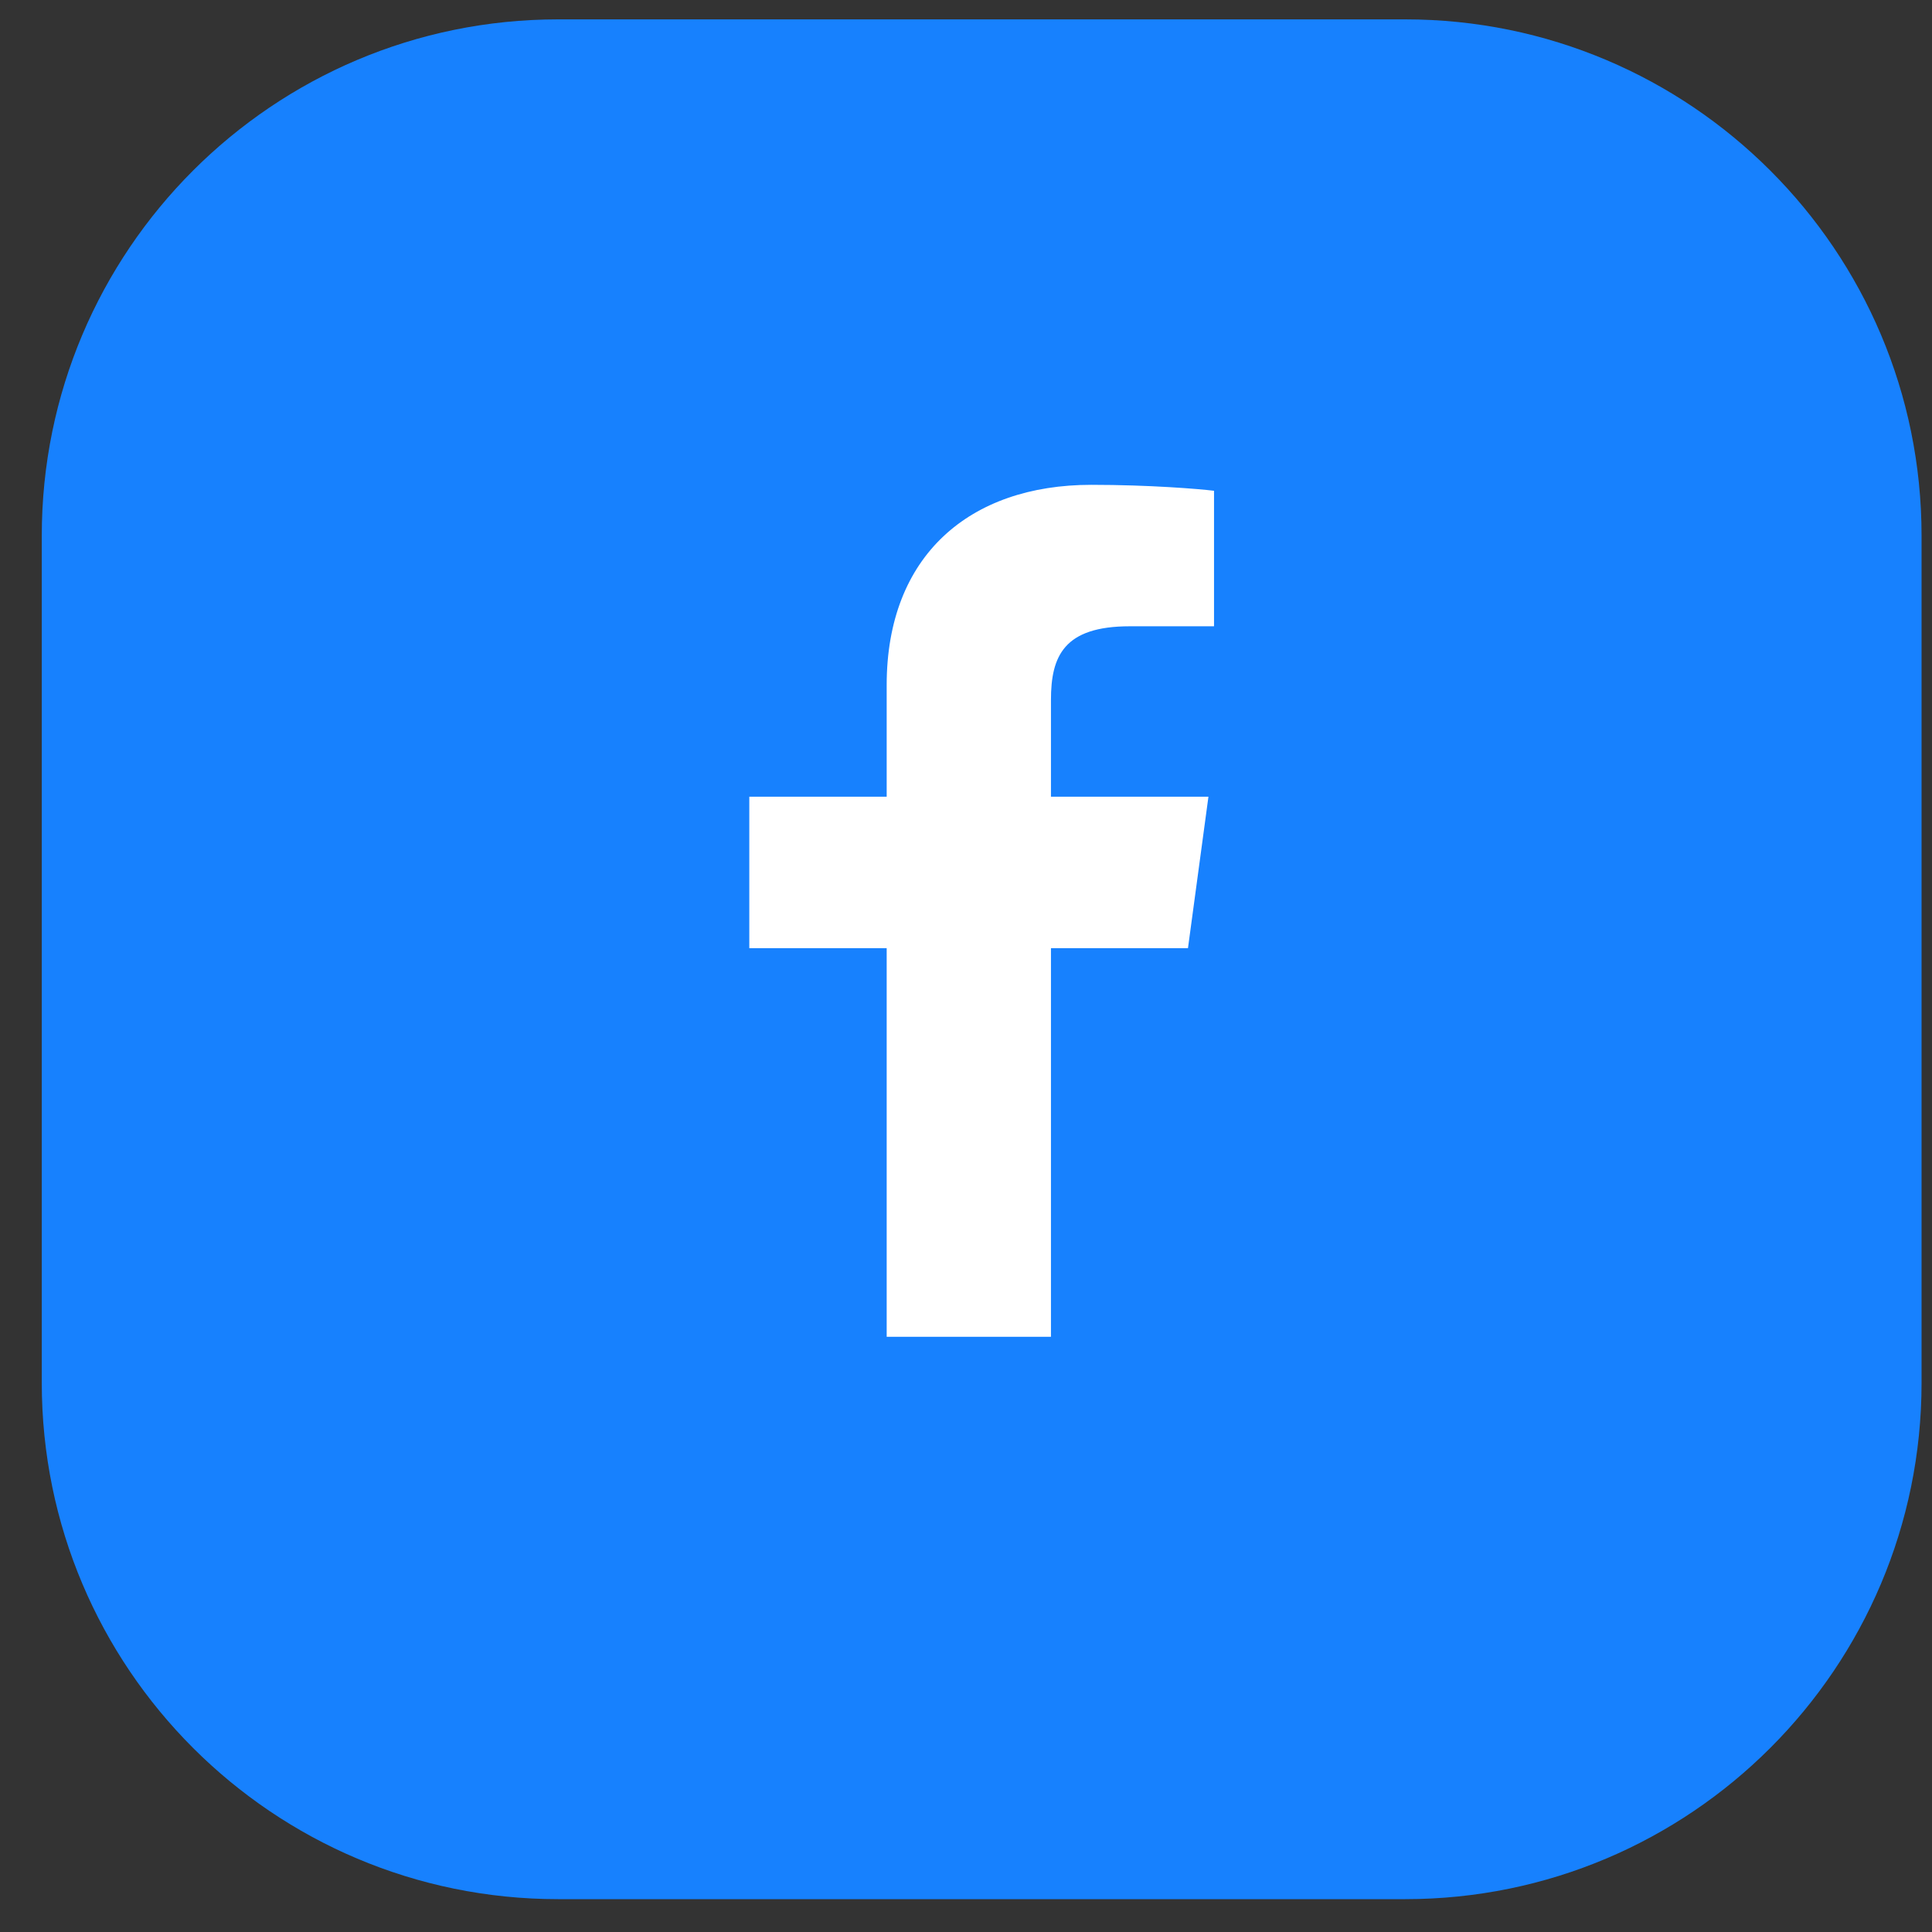 <svg width="37" height="37" viewBox="0 0 37 37" fill="none" xmlns="http://www.w3.org/2000/svg">
<rect x="0" y="0" width="37" height="37" fill="#333333" stroke="none"/>
<g clip-path="url(#clip0_65_478)">
<path d="M26.911 0.371H10.689C5.228 0.371 0.8 4.798 0.8 10.26V26.482C0.8 31.943 5.228 36.371 10.689 36.371H26.911C32.373 36.371 36.8 31.943 36.8 26.482V10.26C36.8 4.798 32.373 0.371 26.911 0.371Z" fill="#1781FE"/>
<path d="M20.127 25.601V18.159H22.751L23.143 15.258H20.127V13.406C20.127 12.567 20.372 11.994 21.637 11.994L23.25 11.994V9.399C22.971 9.364 22.013 9.285 20.899 9.285C18.573 9.285 16.981 10.637 16.981 13.119V15.258H14.35V18.159H16.981V25.601L20.127 25.601Z" fill="white"/>
</g>
<defs>
<clipPath id="clip0_65_478">
<rect width="36" height="36" fill="white" transform="translate(0.8 0.37)"/>
</clipPath>
</defs>
</svg>
